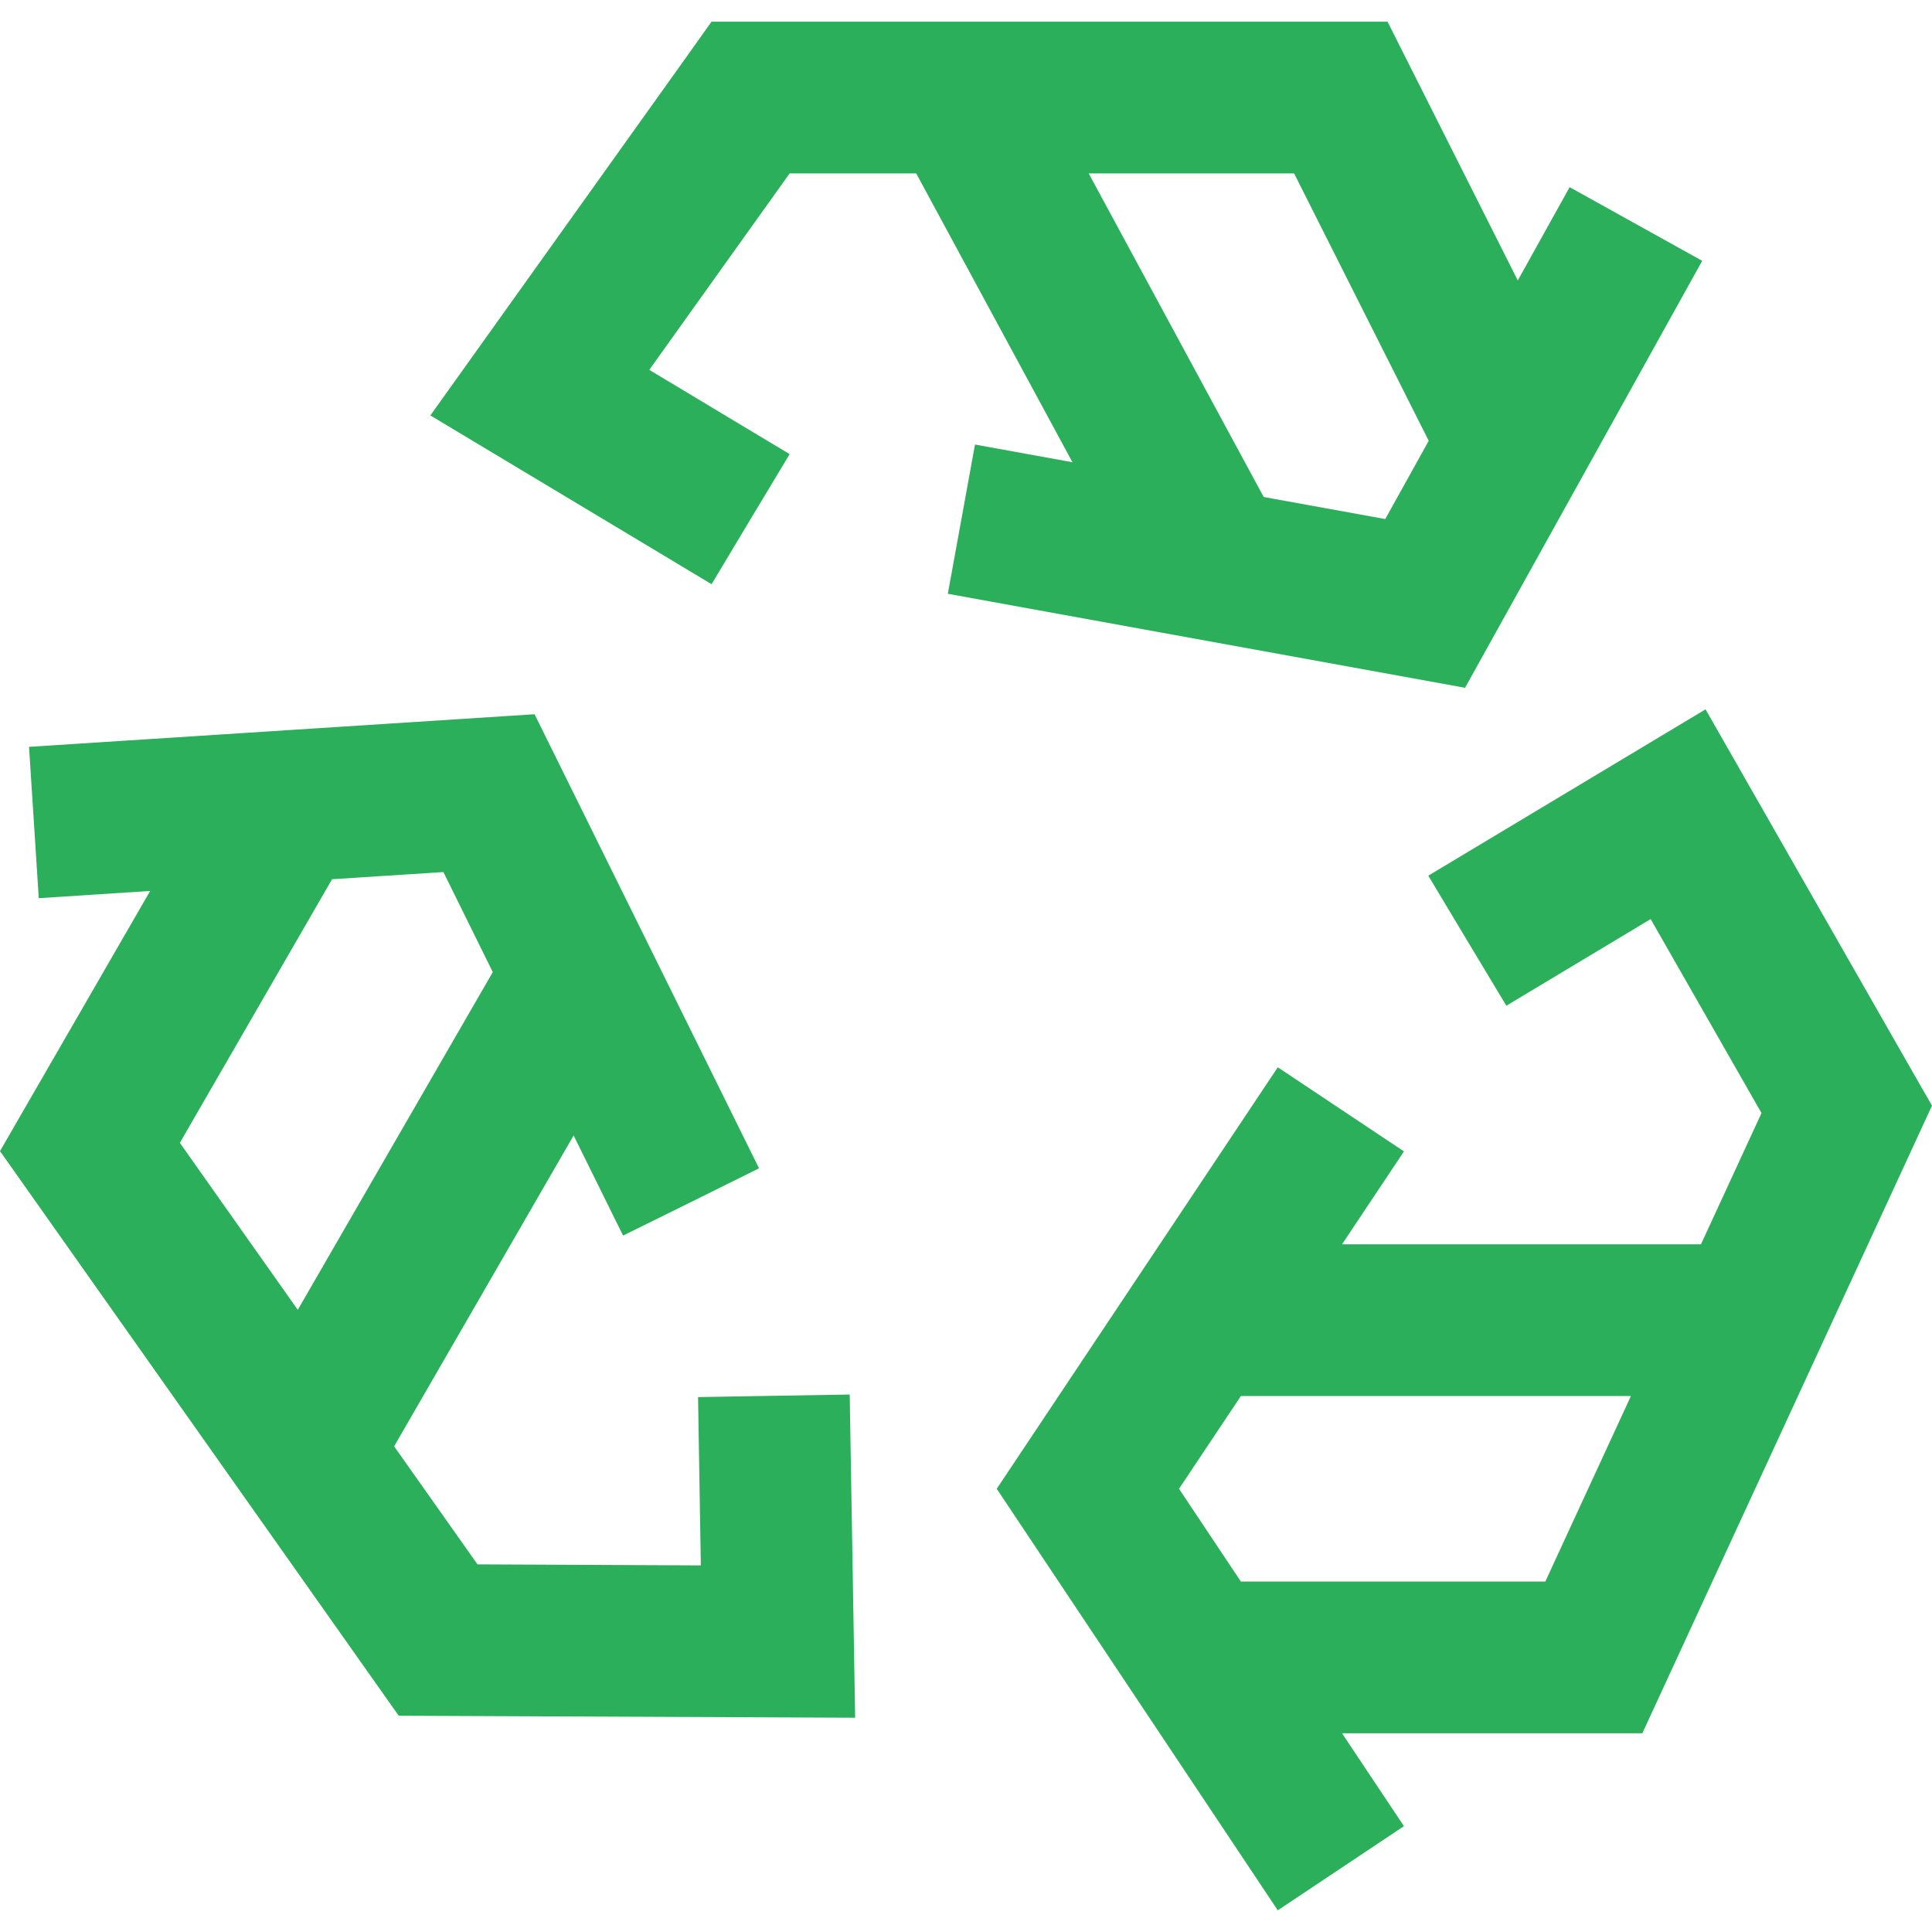 <svg width="32" height="32" viewBox="0 0 32 32" fill="none" xmlns="http://www.w3.org/2000/svg">
<g id="Recycle-1--Streamline-Sharp" clip-path="url(#clip0_6051_2495)">
<path id="Vector (Stroke)" d="M31.678 17.752L32 18.313L27.202 28.709H22.228L23.254 30.247L21.164 31.641L16.509 24.659L21.164 17.678L23.254 19.071L22.228 20.61H28.173L29.176 18.436L27.34 15.223L24.95 16.658L24.303 15.582L23.657 14.504L28.249 11.749L31.678 17.752ZM12.572 19.351L11.447 19.909L10.32 20.465L9.501 18.807L6.528 23.956L7.909 25.911L11.608 25.928L11.562 23.14L14.074 23.098L14.164 28.451L6.604 28.418L0 19.066L2.487 14.757L0.642 14.877L0.481 12.37L8.854 11.83L12.572 19.351ZM19.528 24.659L20.553 26.196H25.595L27.013 23.123H20.553L19.528 24.659ZM5.5 14.563L2.979 18.929L4.932 21.695L8.162 16.101L7.344 14.444L5.5 14.563ZM22.982 0.359L25.139 4.645L25.998 3.1L28.194 4.32L24.266 11.392L15.699 9.835L16.149 7.363L17.763 7.656L15.175 2.872H13.079L10.754 6.126L13.079 7.522L12.432 8.598L11.786 9.676L7.128 6.881L11.411 0.885L11.785 0.359H22.982ZM20.931 8.232L22.944 8.597L23.664 7.301L21.434 2.872H18.032L20.931 8.232Z" fill="#2CAF5B"/>
</g>
<defs>
<clipPath id="clip0_6051_2495">
<rect width="32" height="32" fill="white"/>
</clipPath>
</defs>
</svg>
